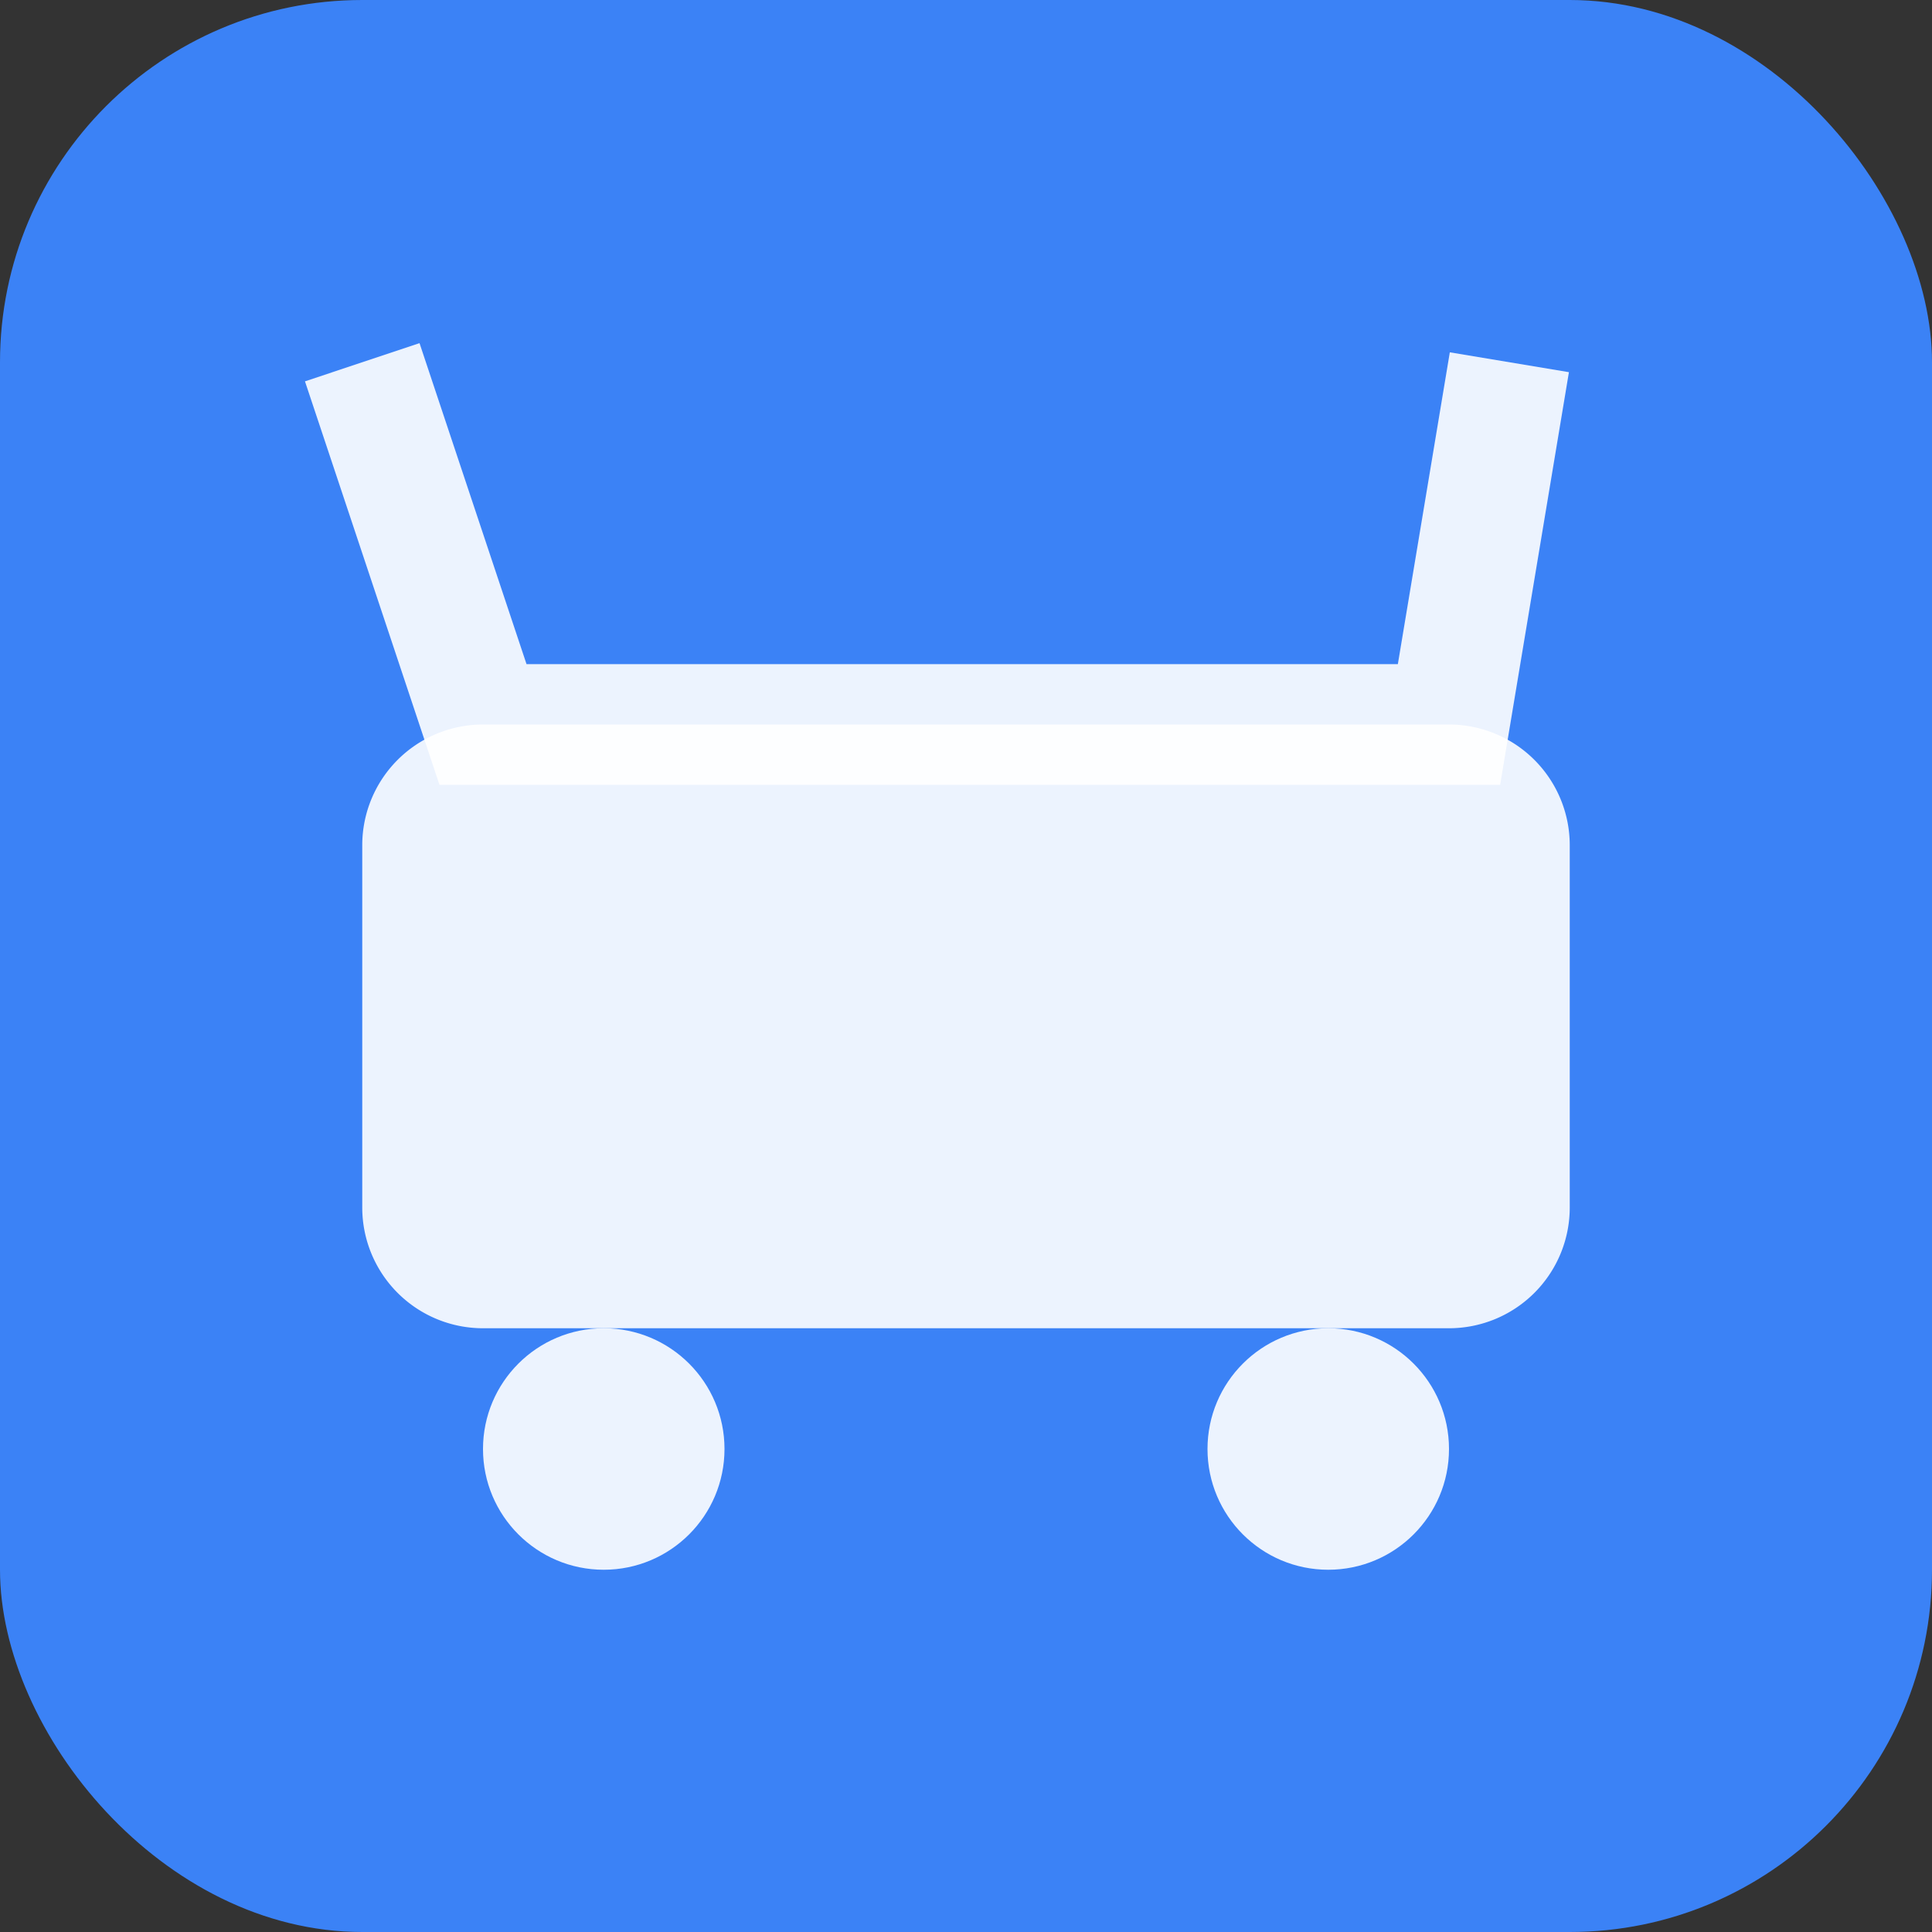 <svg width="32" height="32" viewBox="0 0 32 32" fill="none" xmlns="http://www.w3.org/2000/svg">
  <rect x="0" y="0" width="32" height="32" fill="#333333" stroke="none"/>
  <rect width="32" height="32" rx="6" fill="#3b82f6"/>
  <path d="M8 12h16a2 2 0 012 2v6a2 2 0 01-2 2H8a2 2 0 01-2-2v-6a2 2 0 012-2z" fill="white" opacity="0.9"/>
  <circle cx="10" cy="24" r="2" fill="white" opacity="0.9"/>
  <circle cx="22" cy="24" r="2" fill="white" opacity="0.9"/>
  <path d="M6 6l2 6h16l1-6" stroke="white" stroke-width="2" stroke-opacity="0.9" fill="none"/>
</svg>
